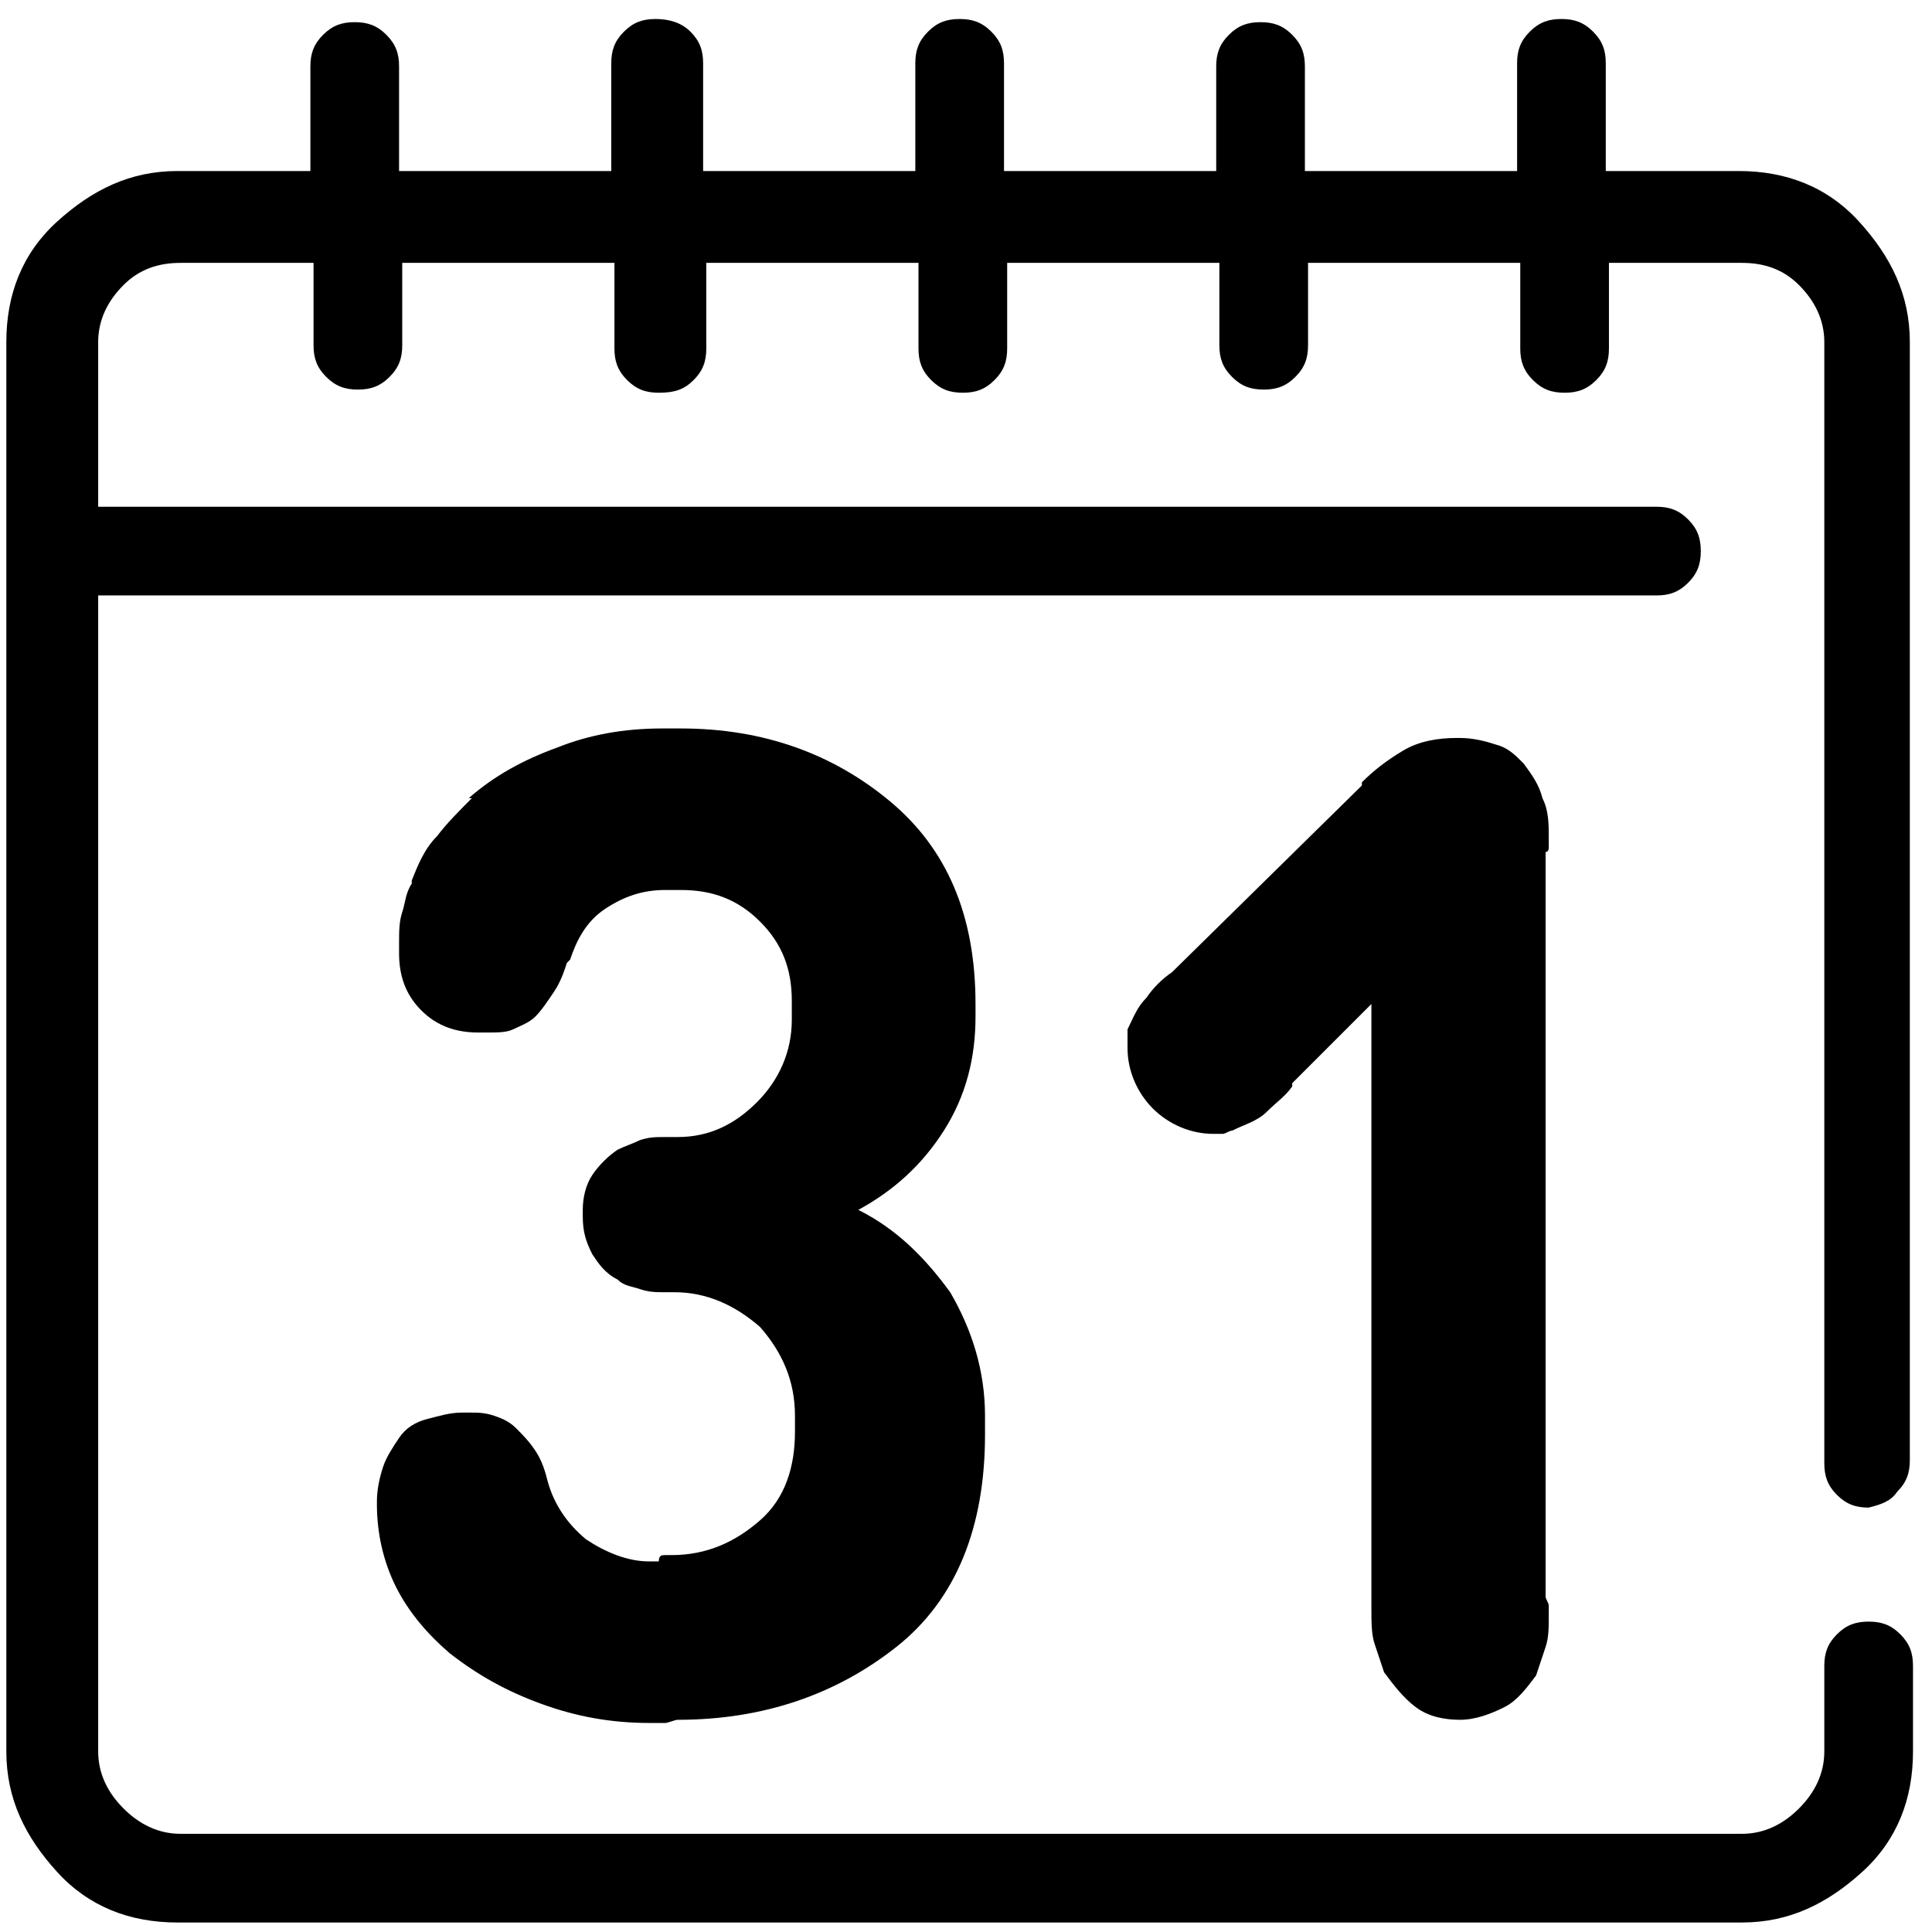 <?xml version="1.0" encoding="utf-8"?>
<!-- Generator: Adobe Illustrator 26.1.0, SVG Export Plug-In . SVG Version: 6.00 Build 0)  -->
<svg version="1.1" id="Ebene_1" xmlns="http://www.w3.org/2000/svg" xmlns:xlink="http://www.w3.org/1999/xlink" x="0px" y="0px"
	 viewBox="0 0 61 61" style="enable-background:new 0 0 61 61;" xml:space="preserve">
<style type="text/css">
	.st0{enable-background:new    ;}
</style>
<g id="Symbols">
	<g id="Modul-_x2F_-Plane-deinen-Besuch" transform="translate(-1038, -118)">
		<g id="Kachel-Veranstaltungen" transform="translate(937, 83)">
			<g class="st0">
				<path d="M160,82.6c-0.4,0-0.7-0.1-1-0.4s-0.4-0.6-0.4-1V81V45.8c0-0.7-0.3-1.3-0.8-1.8c-0.5-0.5-1.1-0.7-1.8-0.7h-4.2v2.6V46
					c0,0.4-0.1,0.7-0.4,1s-0.6,0.4-1,0.4s-0.7-0.1-1-0.4s-0.4-0.6-0.4-1v-0.1v-2.6h-6.7v2.6c0,0.4-0.1,0.7-0.4,1
					c-0.3,0.3-0.6,0.4-1,0.4s-0.7-0.1-1-0.4c-0.3-0.3-0.4-0.6-0.4-1v-2.6h-6.7v2.6V46c0,0.4-0.1,0.7-0.4,1s-0.6,0.4-1,0.4
					c-0.4,0-0.7-0.1-1-0.4s-0.4-0.6-0.4-1v-0.1v-2.6h-6.7v2.6V46c0,0.4-0.1,0.7-0.4,1c-0.3,0.3-0.6,0.4-1.1,0.4
					c-0.4,0-0.7-0.1-1-0.4c-0.3-0.3-0.4-0.6-0.4-1v-0.1v-2.6h-6.7v2.6c0,0.4-0.1,0.7-0.4,1c-0.3,0.3-0.6,0.4-1,0.4
					c-0.4,0-0.7-0.1-1-0.4c-0.3-0.3-0.4-0.6-0.4-1v-2.6h-4.2c-0.7,0-1.3,0.2-1.8,0.7c-0.5,0.5-0.8,1.1-0.8,1.8V51h49
					c0,0,0.1,0,0.1,0s0,0,0.1,0c0.4,0,0.7,0.1,1,0.4c0.3,0.3,0.4,0.6,0.4,1c0,0.4-0.1,0.7-0.4,1c-0.3,0.3-0.6,0.4-1,0.4
					c0,0-0.1,0-0.1,0s0,0-0.1,0h-49v36.5c0,0.7,0.3,1.3,0.8,1.8c0.5,0.5,1.1,0.8,1.8,0.8H156c0.7,0,1.3-0.3,1.8-0.8s0.8-1.1,0.8-1.8
					v-2.6v-0.1c0-0.4,0.1-0.7,0.4-1c0.3-0.3,0.6-0.4,1-0.4s0.7,0.1,1,0.4c0.3,0.3,0.4,0.6,0.4,1v0.1v2.6c0,1.5-0.5,2.8-1.6,3.8
					s-2.3,1.6-3.8,1.6h-49.4c-1.5,0-2.8-0.5-3.8-1.6s-1.6-2.3-1.6-3.8V45.8c0-1.5,0.5-2.8,1.6-3.8s2.3-1.6,3.8-1.6h4.2v-3.3
					c0-0.4,0.1-0.7,0.4-1c0.3-0.3,0.6-0.4,1-0.4c0.4,0,0.7,0.1,1,0.4c0.3,0.3,0.4,0.6,0.4,1v3.3h6.7v-3.3V37c0-0.4,0.1-0.7,0.4-1
					c0.3-0.3,0.6-0.4,1-0.4c0.4,0,0.8,0.1,1.1,0.4c0.3,0.3,0.4,0.6,0.4,1v0.1v3.3h6.7v-3.3V37c0-0.4,0.1-0.7,0.4-1
					c0.3-0.3,0.6-0.4,1-0.4c0.4,0,0.7,0.1,1,0.4c0.3,0.3,0.4,0.6,0.4,1v0.1v3.3h6.7v-3.3c0-0.4,0.1-0.7,0.4-1c0.3-0.3,0.6-0.4,1-0.4
					s0.7,0.1,1,0.4c0.3,0.3,0.4,0.6,0.4,1v3.3h6.7v-3.3V37c0-0.4,0.1-0.7,0.4-1c0.3-0.3,0.6-0.4,1-0.4s0.7,0.1,1,0.4
					c0.3,0.3,0.4,0.6,0.4,1v0.1v3.3h4.2c1.5,0,2.8,0.5,3.8,1.6s1.6,2.3,1.6,3.8v35.3c0,0.4-0.1,0.7-0.4,1
					C160.7,82.4,160.4,82.5,160,82.6z M122,84.1c0,0,0.1,0,0.1,0c0,0,0.1,0,0.1,0c1.1,0,2-0.4,2.8-1.1s1.1-1.7,1.1-2.8
					c0,0,0-0.1,0-0.1s0-0.1,0-0.1c0-0.1,0-0.1,0-0.2s0-0.1,0-0.1c0-1.1-0.4-2-1.1-2.8c-0.8-0.7-1.7-1.1-2.7-1.1c0,0-0.1,0-0.1,0
					s-0.1,0-0.1,0h-0.1c-0.3,0-0.5,0-0.8-0.1c-0.3-0.1-0.5-0.1-0.7-0.3c-0.4-0.2-0.6-0.5-0.8-0.8c-0.2-0.4-0.3-0.7-0.3-1.2
					c0,0,0-0.1,0-0.1c0,0,0-0.1,0-0.1c0-0.4,0.1-0.8,0.3-1.1c0.2-0.3,0.5-0.6,0.8-0.8c0.2-0.1,0.5-0.2,0.7-0.3
					c0.3-0.1,0.5-0.1,0.8-0.1h0.1c0,0,0.1,0,0.1,0c0,0,0.1,0,0.2,0c1,0,1.8-0.4,2.5-1.1s1.1-1.6,1.1-2.6c0,0,0-0.1,0-0.1
					s0-0.1,0-0.1V67c0-0.1,0-0.1,0-0.2c0,0,0-0.1,0-0.2c0-1-0.3-1.8-1-2.5c-0.7-0.7-1.5-1-2.5-1c0,0-0.1,0-0.1,0c0,0-0.1,0-0.1,0
					c0,0-0.1,0-0.1,0s-0.1,0-0.2,0c-0.7,0-1.3,0.2-1.9,0.6c-0.6,0.4-0.9,1-1.1,1.6l-0.1,0.1c-0.1,0.3-0.2,0.6-0.4,0.9
					s-0.4,0.6-0.6,0.8c-0.2,0.2-0.5,0.3-0.7,0.4c-0.2,0.1-0.5,0.1-0.8,0.1c0,0-0.1,0-0.1,0c0,0-0.1,0-0.1,0h-0.1
					c-0.7,0-1.3-0.2-1.8-0.7c-0.5-0.5-0.7-1.1-0.7-1.8c0,0,0-0.1,0-0.1c0,0,0-0.1,0-0.1c0,0,0,0,0-0.1c0-0.4,0-0.7,0.1-1
					c0.1-0.3,0.1-0.6,0.3-0.9v-0.1c0.2-0.5,0.4-1,0.8-1.4c0.3-0.4,0.7-0.8,1.1-1.2h-0.1c0.8-0.7,1.7-1.2,2.8-1.6
					c1-0.4,2.1-0.6,3.3-0.6c0.1,0,0.2,0,0.3,0c0.1,0,0.2,0,0.3,0c2.6,0,4.8,0.8,6.6,2.3c1.8,1.5,2.7,3.6,2.7,6.4c0,0.1,0,0.1,0,0.2
					c0,0.1,0,0.1,0,0.2c0,1.3-0.3,2.5-1,3.6c-0.7,1.1-1.6,1.9-2.7,2.5c1.2,0.6,2.1,1.5,2.9,2.6c0.7,1.2,1.1,2.5,1.1,3.9
					c0,0.1,0,0.2,0,0.3s0,0.2,0,0.3c0,2.9-0.9,5.2-2.8,6.7c-1.9,1.5-4.2,2.3-6.9,2.3c-0.1,0-0.3,0.1-0.4,0.1c-0.2,0-0.3,0-0.5,0
					c-1.2,0-2.3-0.2-3.4-0.6c-1.1-0.4-2-0.9-2.9-1.6c-0.7-0.6-1.3-1.3-1.7-2.1s-0.6-1.7-0.6-2.6c0,0,0-0.1,0-0.1
					c0-0.4,0.1-0.8,0.2-1.1c0.1-0.3,0.3-0.6,0.5-0.9c0.2-0.3,0.5-0.5,0.9-0.6c0.4-0.1,0.7-0.2,1.1-0.2c0,0,0.1,0,0.1,0h-0.1
					c0,0,0.1,0,0.1,0c0,0,0.1,0,0.1,0c0.3,0,0.5,0,0.8,0.1c0.3,0.1,0.5,0.2,0.7,0.4c0.2,0.2,0.4,0.4,0.6,0.7s0.3,0.6,0.4,1
					c0.2,0.7,0.6,1.3,1.2,1.8c0.6,0.4,1.3,0.7,2,0.7c0.1,0,0.2,0,0.3,0C121.8,84.1,121.9,84.1,122,84.1z M144.7,87.8L144.7,87.8
					c-0.1-0.3-0.2-0.6-0.3-0.9c-0.1-0.3-0.1-0.7-0.1-1.1c0-0.1,0-0.2,0-0.3c0-0.1,0-0.2,0-0.3V66.7l-2.5,2.5v0.1
					c-0.2,0.3-0.5,0.5-0.8,0.8s-0.7,0.4-1.1,0.6c-0.1,0-0.2,0.1-0.3,0.1s-0.2,0-0.3,0c-0.7,0-1.4-0.3-1.9-0.8s-0.8-1.2-0.8-1.9
					c0-0.1,0-0.2,0-0.3c0-0.1,0-0.2,0-0.2v-0.1c0.2-0.4,0.3-0.7,0.6-1c0.2-0.3,0.5-0.6,0.8-0.8l6-5.9v-0.1c0.4-0.4,0.8-0.7,1.3-1
					c0.5-0.3,1.1-0.4,1.7-0.4h0.1c0.4,0,0.8,0.1,1.1,0.2c0.4,0.1,0.6,0.3,0.9,0.6c0.3,0.4,0.5,0.7,0.6,1.1c0.2,0.4,0.2,0.8,0.2,1.3
					c0,0.1,0,0.2,0,0.2c0,0.1,0,0.2-0.1,0.2v23.5c0,0.1,0.1,0.2,0.1,0.3c0,0.1,0,0.2,0,0.3c0,0.4,0,0.7-0.1,1
					c-0.1,0.3-0.2,0.6-0.3,0.9c-0.3,0.4-0.6,0.8-1,1s-0.9,0.4-1.4,0.4s-1-0.1-1.4-0.4S145,88.2,144.7,87.8z"/>
			</g>
		</g>
	</g>
</g>
</svg>

